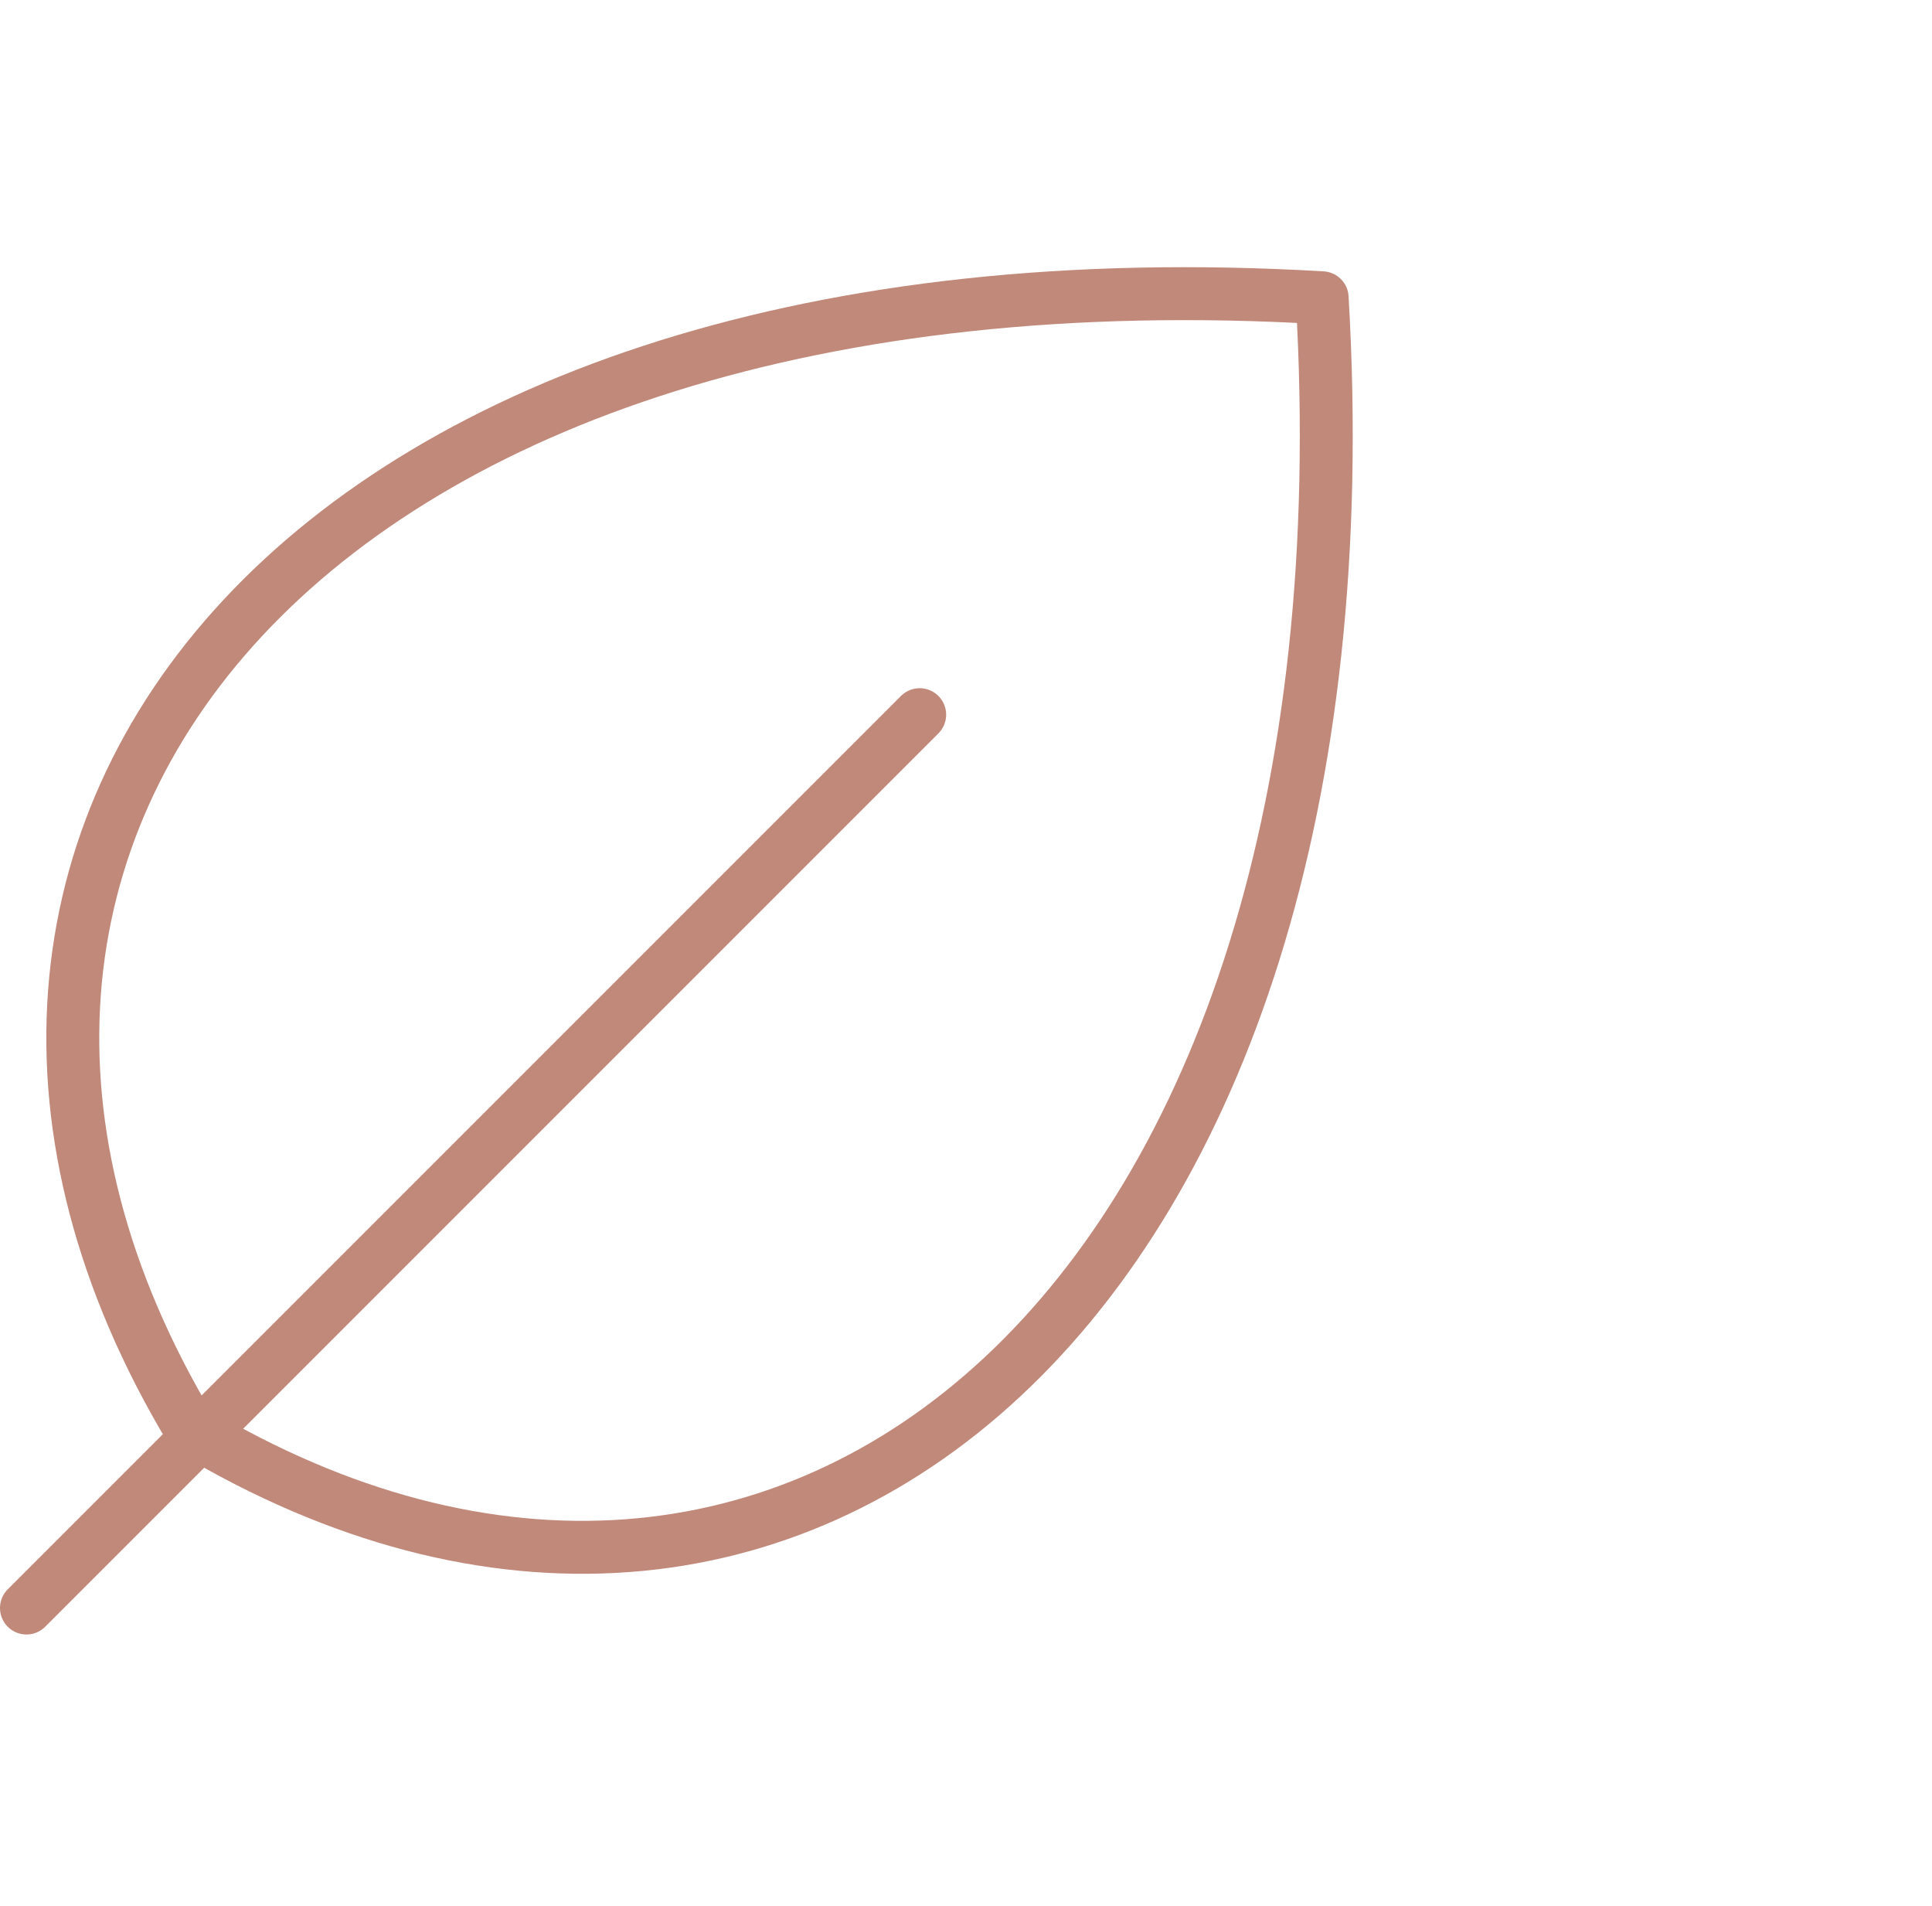 <?xml version="1.0" encoding="UTF-8"?>
<svg xmlns="http://www.w3.org/2000/svg" width="73" height="72" viewBox="0 0 73 72" fill="none">
  <path d="M34.75 27L1 60.75" stroke="#C1897A" stroke-width="2" stroke-linecap="round" stroke-linejoin="round"></path>
  <path d="M7.207 54C-6.293 31.5 11.707 9 49.957 11.25C52.207 49.5 29.707 67.5 7.207 54Z" stroke="#C1897A" stroke-width="2" stroke-linecap="round" stroke-linejoin="round"></path>
</svg>
